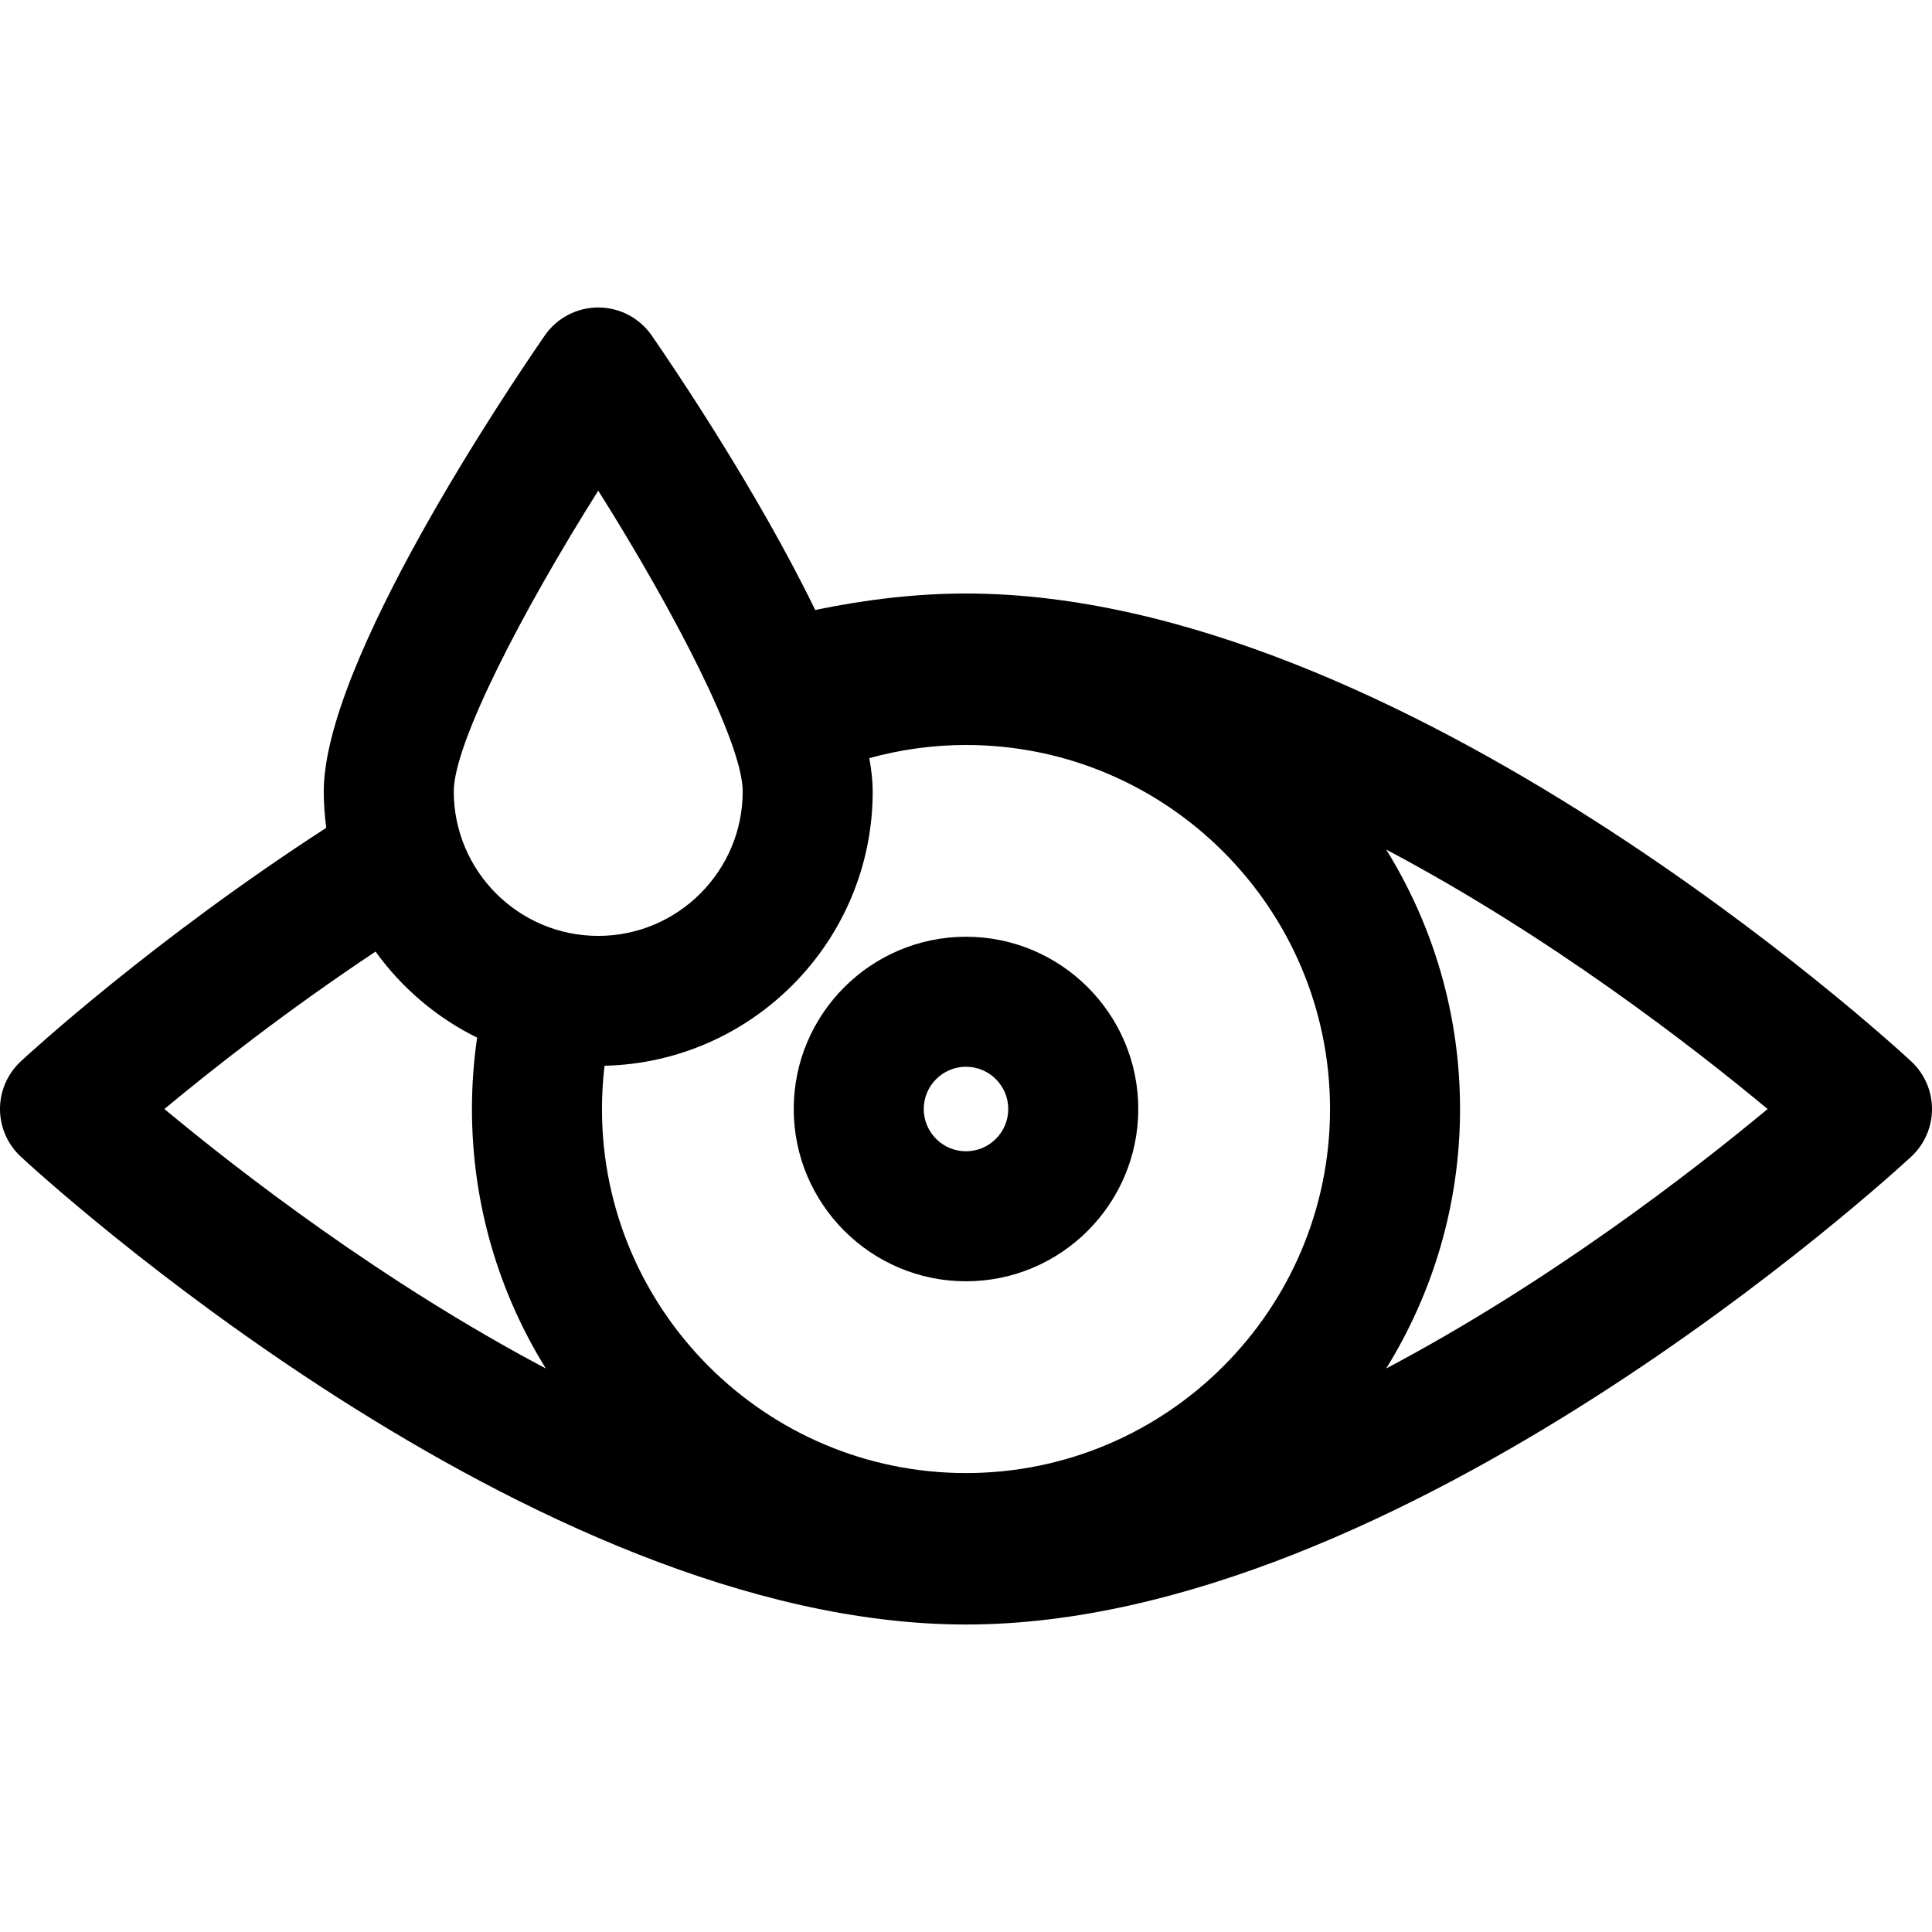 <?xml version="1.0" encoding="iso-8859-1"?>
<!-- Generator: Adobe Illustrator 18.0.0, SVG Export Plug-In . SVG Version: 6.00 Build 0)  -->
<!DOCTYPE svg PUBLIC "-//W3C//DTD SVG 1.1//EN" "http://www.w3.org/Graphics/SVG/1.1/DTD/svg11.dtd">
<svg version="1.1" id="Capa_1" xmlns="http://www.w3.org/2000/svg" xmlns:xlink="http://www.w3.org/1999/xlink" x="0px" y="0px"
	 viewBox="0 0 297 297" style="enable-background:new 0 0 297 297;" xml:space="preserve">
<g>
	<path d="M148.5,144.003c-14.603,0-26.482,11.88-26.482,26.482c0,14.603,11.88,26.482,26.482,26.482s26.482-11.88,26.482-26.482
		C174.982,155.883,163.103,144.003,148.5,144.003z M148.5,176.981c-3.582,0-6.496-2.914-6.496-6.496
		c0-3.582,2.914-6.496,6.496-6.496s6.496,2.914,6.496,6.496C154.996,174.067,152.082,176.981,148.5,176.981z"/>
	<path d="M293.798,163.154c-3.17-2.937-78.403-71.916-145.298-71.916c-7.658,0-15.425,0.924-23.181,2.532
		c-8.81-18.145-21.53-36.974-25.132-42.189c-1.865-2.701-4.939-4.314-8.222-4.314c-3.283,0-6.357,1.612-8.222,4.314
		c-5.673,8.213-33.972,50.19-33.972,70.082c0,1.898,0.138,3.763,0.382,5.596c-26.612,17.232-45.401,34.459-46.951,35.895
		C1.16,165.046,0,167.702,0,170.485c0,2.783,1.16,5.44,3.202,7.331c3.17,2.937,78.403,71.916,145.298,71.916
		s142.128-68.979,145.298-71.916c2.042-1.891,3.202-4.548,3.202-7.331C297,167.702,295.84,165.046,293.798,163.154z M91.965,75.424
		c11.767,18.688,22.208,38.885,22.208,46.239c0,12.246-9.962,22.208-22.208,22.208s-22.208-9.962-22.208-22.208
		C69.757,114.309,80.197,94.112,91.965,75.424z M25.272,170.485c7.242-6.021,18.667-15.023,32.458-24.202
		c4.031,5.589,9.389,10.157,15.616,13.232c-0.522,3.582-0.795,7.244-0.795,10.97c0,14.622,4.164,28.285,11.353,39.885
		C58.657,197.015,36.736,180.017,25.272,170.485z M148.5,226.448c-30.858,0-55.962-25.104-55.962-55.962
		c0-2.251,0.137-4.47,0.397-6.652c22.818-0.519,41.224-19.23,41.224-42.17c0-1.572-0.194-3.295-0.523-5.115
		c4.737-1.308,9.716-2.025,14.864-2.025c30.858,0,55.962,25.104,55.962,55.962S179.358,226.448,148.5,226.448z M213.096,210.37
		c7.189-11.6,11.353-25.263,11.353-39.885c0-14.622-4.164-28.284-11.353-39.885c25.247,13.355,47.168,30.353,58.631,39.885
		C260.264,180.017,238.343,197.015,213.096,210.37z"/>
</g>
<g>
</g>
<g>
</g>
<g>
</g>
<g>
</g>
<g>
</g>
<g>
</g>
<g>
</g>
<g>
</g>
<g>
</g>
<g>
</g>
<g>
</g>
<g>
</g>
<g>
</g>
<g>
</g>
<g>
</g>
</svg>
